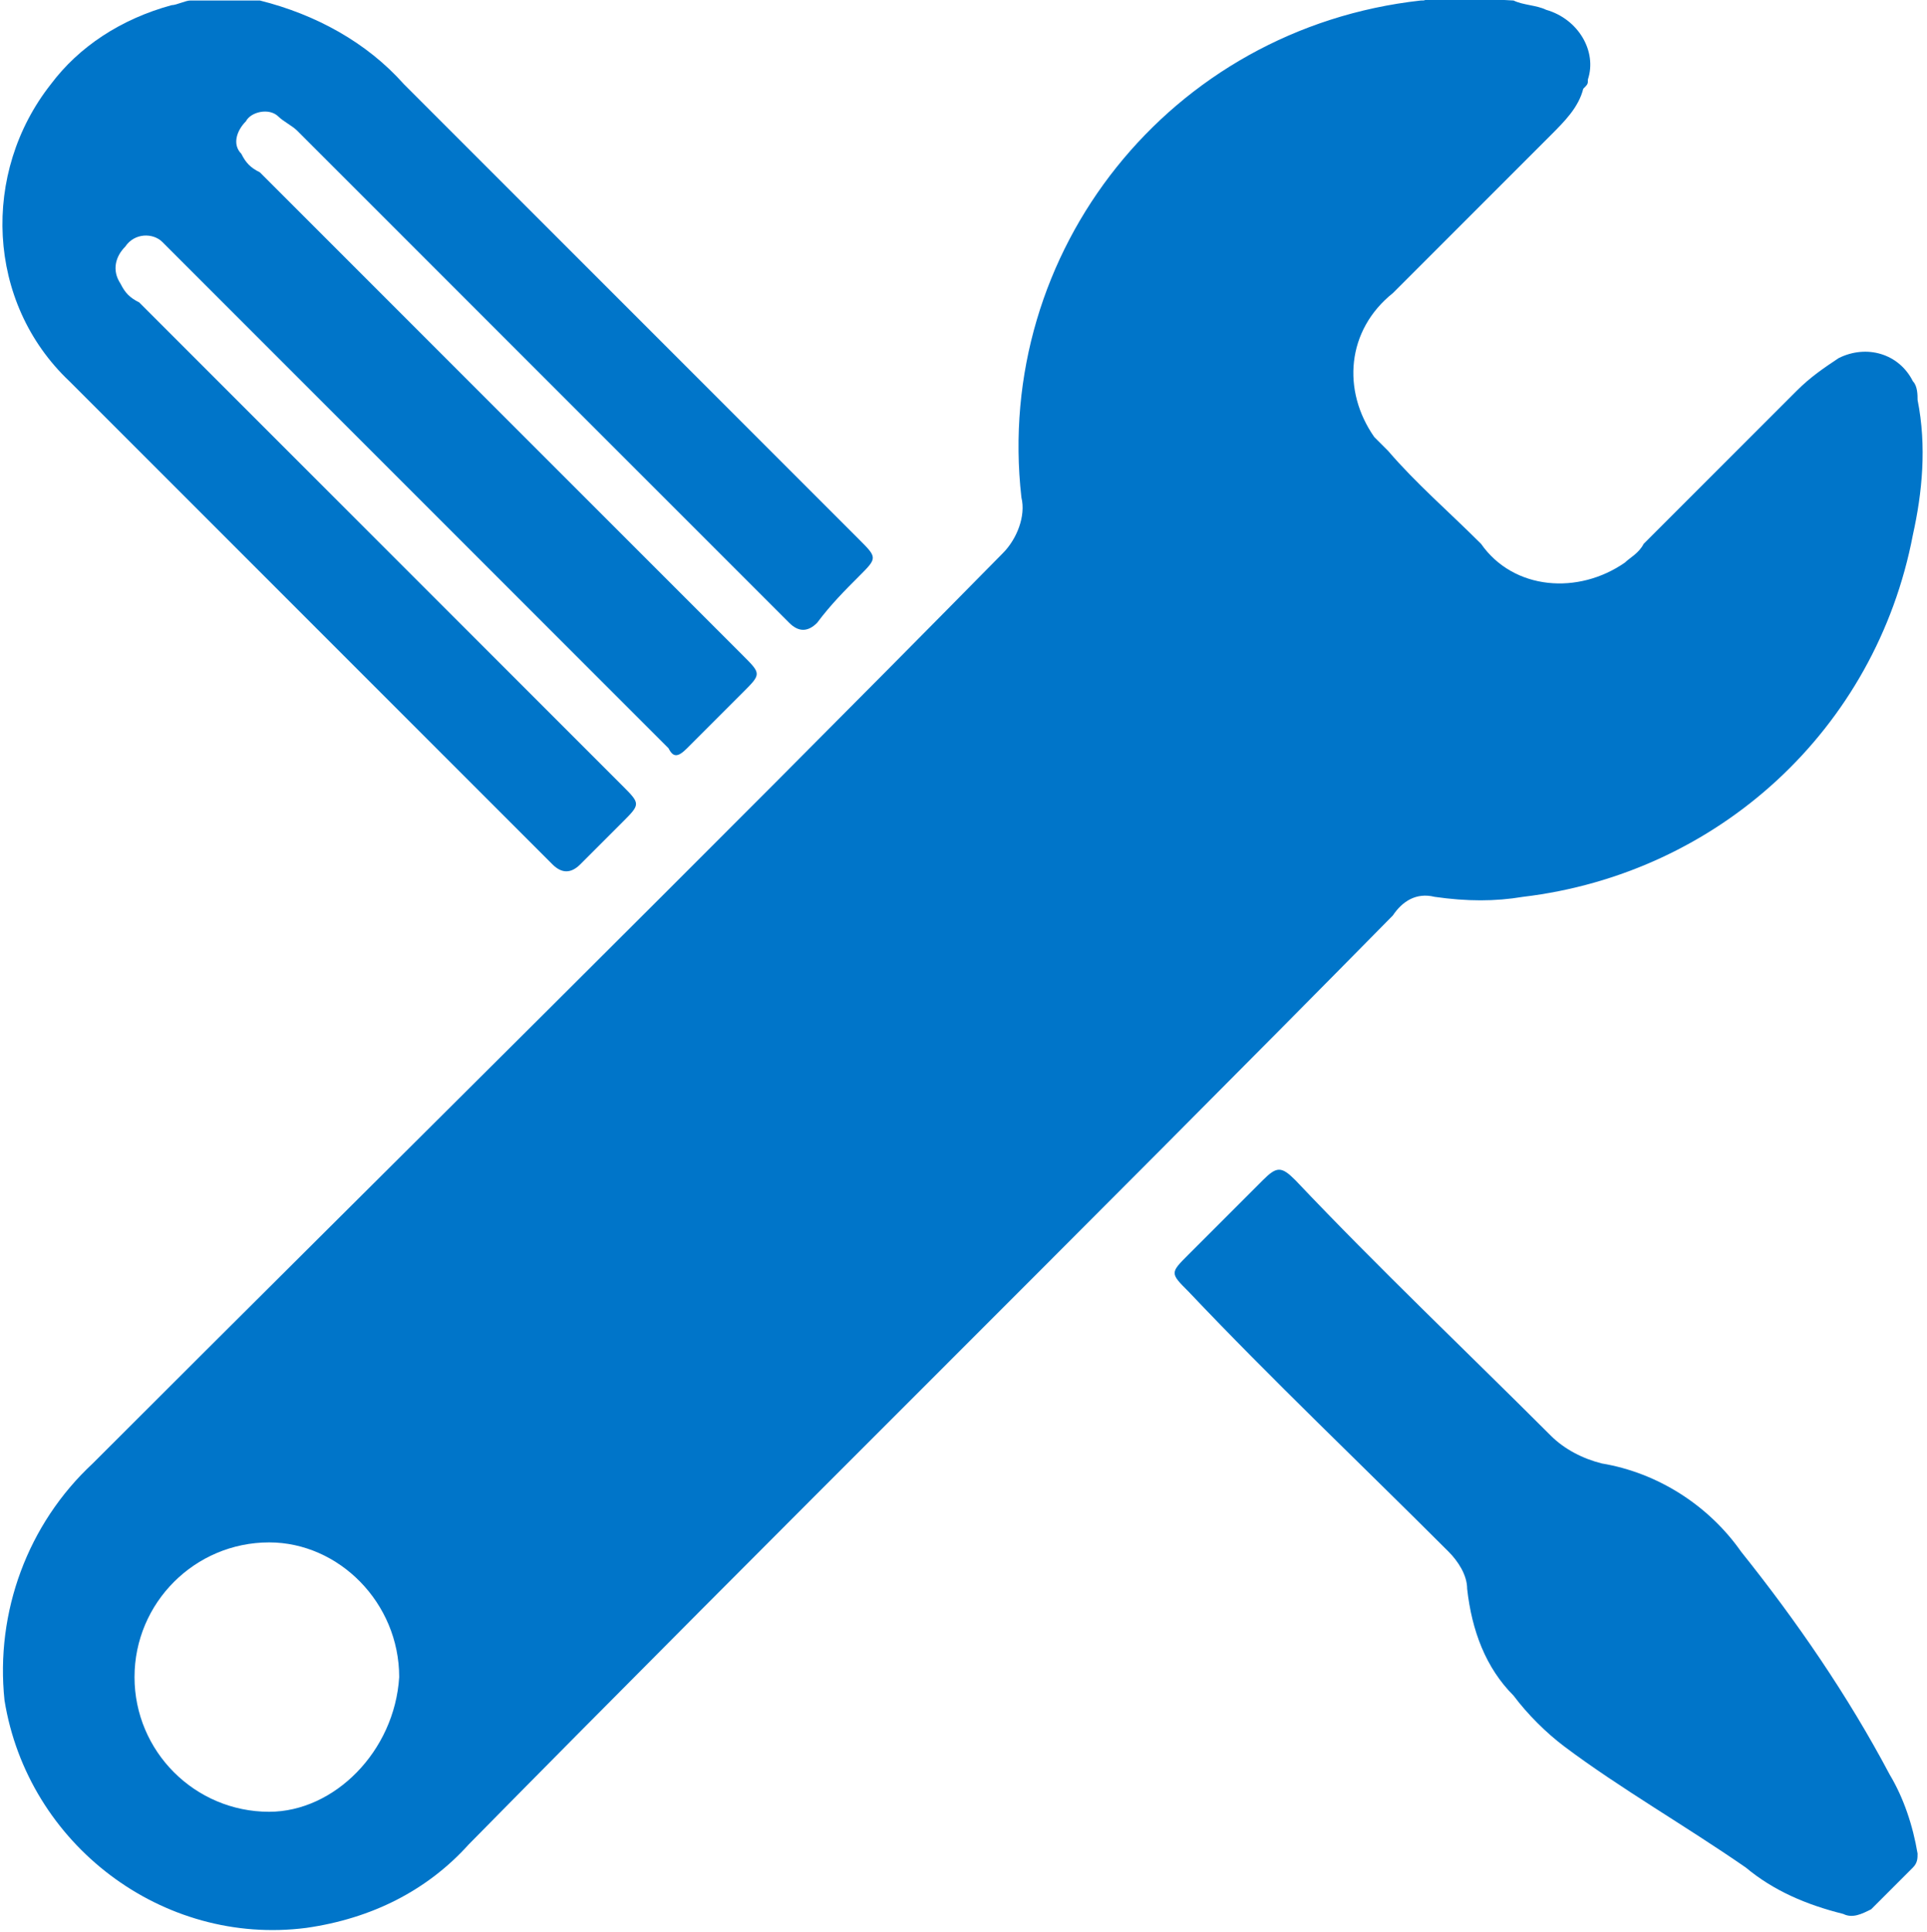 <?xml version="1.0" encoding="utf-8"?>
<!-- Generator: Adobe Illustrator 24.3.0, SVG Export Plug-In . SVG Version: 6.00 Build 0)  -->
<svg version="1.1" id="Livello_1" xmlns="http://www.w3.org/2000/svg" xmlns:xlink="http://www.w3.org/1999/xlink" x="0px" y="0px"
	 viewBox="0 0 41.5 41.6" style="enable-background:new 0 0 41.5 41.6;" xml:space="preserve">
<style type="text/css">
	.st0{fill:#0075C9;}
</style>
<g id="Raggruppa_4658" transform="translate(-94.503 -120.689)">
	<path id="Tracciato_3478" class="st0" d="M127.1,120.7c0.2,0.1,0.5,0.1,0.7,0.2c0.7,0.2,1.1,0.9,0.9,1.5c0,0.1,0,0.1-0.1,0.2
		c-0.1,0.4-0.4,0.7-0.7,1c-1.1,1.1-2.3,2.3-3.4,3.4c-1,0.8-1.1,2.1-0.4,3.1c0.1,0.1,0.2,0.2,0.3,0.3c0.6,0.7,1.3,1.3,2,2
		c0.7,1,2.1,1.1,3.1,0.4c0.1-0.1,0.3-0.2,0.4-0.4c1.1-1.1,2.2-2.2,3.3-3.3c0.3-0.3,0.6-0.5,0.9-0.7c0.6-0.3,1.3-0.1,1.6,0.5
		c0.1,0.1,0.1,0.3,0.1,0.4c0.2,1,0.1,2-0.1,2.9c-0.8,4.2-4.2,7.3-8.4,7.8c-0.6,0.1-1.2,0.1-1.9,0c-0.4-0.1-0.7,0.1-0.9,0.4
		c-6.6,6.7-13.3,13.3-19.9,20c-0.9,1-2.1,1.6-3.5,1.8c-3.1,0.4-6-1.8-6.5-4.9c-0.2-1.9,0.5-3.8,1.9-5.1c6.5-6.5,13.1-13,19.6-19.6
		c0.3-0.3,0.5-0.8,0.4-1.2c-0.6-5.3,3.2-10.1,8.6-10.7c0.1,0,0.1,0,0.2-0.1L127.1,120.7z M103.1,156.8c0-1.6-1.3-2.9-2.8-2.9
		c0,0,0,0,0,0c-1.6,0-2.9,1.3-2.9,2.9c0,1.6,1.3,2.9,2.9,2.9C101.7,159.7,103,158.4,103.1,156.8
		C103.1,156.8,103.1,156.8,103.1,156.8z"/>
	<path id="Tracciato_3479" class="st0" d="M100.1,120.7c1.2,0.3,2.3,0.9,3.1,1.8c3.3,3.3,6.5,6.5,9.8,9.8c0.4,0.4,0.4,0.4,0,0.8
		c-0.3,0.3-0.6,0.6-0.9,1c-0.2,0.2-0.4,0.2-0.6,0c-1.1-1.1-2.2-2.2-3.3-3.3c-2.4-2.4-4.9-4.9-7.3-7.3c-0.1-0.1-0.3-0.2-0.4-0.3
		c-0.2-0.2-0.6-0.1-0.7,0.1c-0.2,0.2-0.3,0.5-0.1,0.7c0.1,0.2,0.2,0.3,0.4,0.4c3.5,3.5,6.9,6.9,10.4,10.4c0.4,0.4,0.4,0.4,0,0.8
		s-0.8,0.8-1.2,1.2c-0.2,0.2-0.3,0.2-0.4,0c-0.1-0.1-0.2-0.2-0.2-0.2c-3.4-3.4-6.9-6.9-10.3-10.3c-0.1-0.1-0.3-0.3-0.4-0.4
		c-0.2-0.2-0.6-0.2-0.8,0.1c0,0,0,0,0,0c-0.2,0.2-0.3,0.5-0.1,0.8c0.1,0.2,0.2,0.3,0.4,0.4c3.5,3.5,6.9,6.9,10.4,10.4
		c0.4,0.4,0.4,0.4,0,0.8c-0.3,0.3-0.6,0.6-0.9,0.9c-0.2,0.2-0.4,0.2-0.6,0c-1.3-1.3-2.6-2.6-3.9-3.9c-2.2-2.2-4.3-4.3-6.5-6.5
		c-1.8-1.7-1.9-4.5-0.4-6.4c0.6-0.8,1.5-1.4,2.6-1.7c0.1,0,0.3-0.1,0.4-0.1L100.1,120.7z"/>
	<path id="Tracciato_3480" class="st0" d="M135.8,160.6c0,0.1,0,0.2-0.1,0.3c-0.3,0.3-0.6,0.6-0.9,0.9c-0.2,0.1-0.4,0.2-0.6,0.1
		c-0.8-0.2-1.5-0.5-2.1-1c-1.3-0.9-2.7-1.7-3.9-2.6c-0.4-0.3-0.8-0.7-1.1-1.1c-0.6-0.6-0.9-1.4-1-2.3c0-0.3-0.2-0.6-0.4-0.8
		c-1.9-1.9-3.8-3.7-5.6-5.6c-0.4-0.4-0.4-0.4,0-0.8c0.5-0.5,1.1-1.1,1.6-1.6c0.3-0.3,0.4-0.3,0.7,0c1.8,1.9,3.7,3.7,5.5,5.5
		c0.3,0.3,0.7,0.5,1.1,0.6c1.2,0.2,2.3,0.9,3,1.9c1.2,1.5,2.3,3.1,3.2,4.8C135.5,159.4,135.7,160,135.8,160.6z"/>
</g>
</svg>
